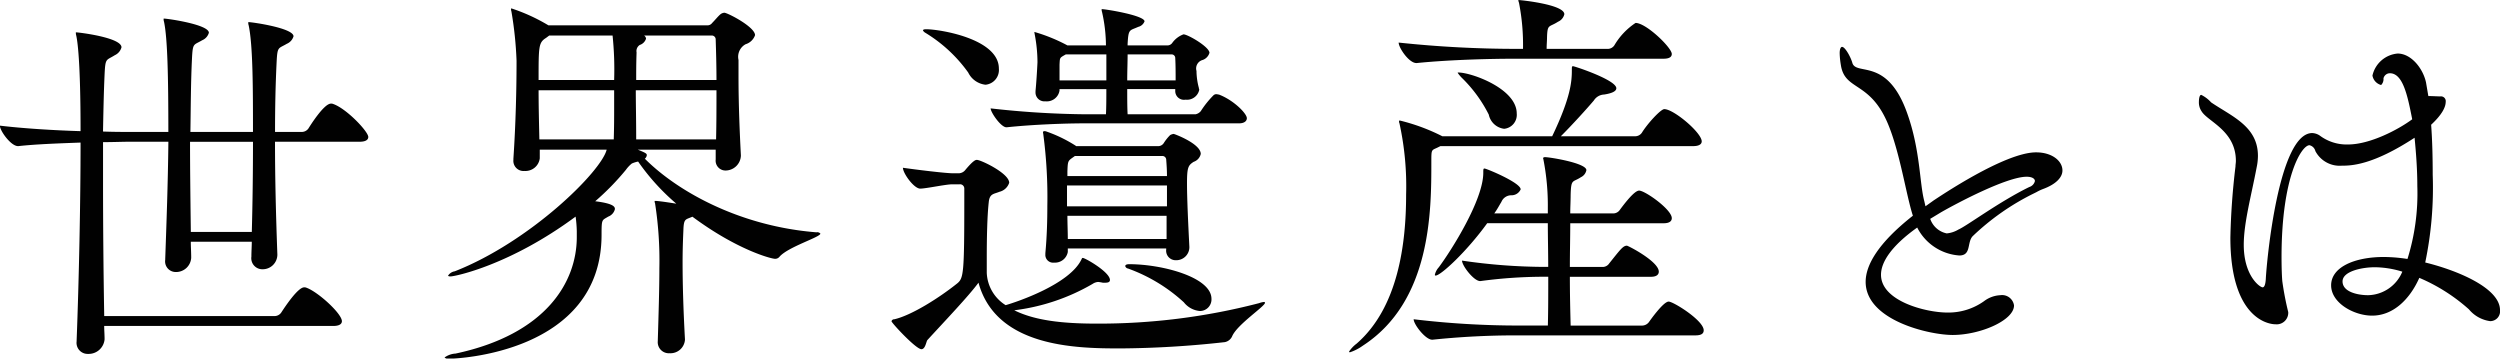 <svg xmlns="http://www.w3.org/2000/svg" width="262.375" height="37.625" viewBox="0 0 262.375 37.625">
  <defs>
    <style>
      .cls-1 {
        fill: #010101;
        fill-rule: evenodd;
      }
    </style>
  </defs>
  <path id="about-title.svg" class="cls-1" d="M625.258,531.322a0.526,0.526,0,0,0-.248-0.041c-0.743,0-2.23,2.4-2.354,2.6a0.859,0.859,0,0,1-.7.372h-2.809c0-2.438.042-4.792,0.165-7.312,0.083-1.693.166-1.4,1.074-1.941a1.22,1.22,0,0,0,.7-0.784c0-.868-4.337-1.488-4.709-1.488-0.041,0-.041,0-0.041.042a0.813,0.813,0,0,0,.041.289c0.454,2.107.454,6.815,0.454,11.194h-6.567c0.041-2.6.041-5.122,0.165-7.683,0.083-1.694.165-1.4,1.074-1.941a1.217,1.217,0,0,0,.7-0.785c0-.868-4.337-1.487-4.709-1.487-0.041,0-.041,0-0.041.041a0.81,0.81,0,0,0,.041.289c0.372,1.735.455,5.824,0.455,11.566h-4.007c-0.661,0-1.652,0-2.85-.042,0.041-2.189.083-4.213,0.165-5.989s0.166-1.446,1.074-2.024a1.265,1.265,0,0,0,.7-0.826c0-1.033-4.5-1.57-4.75-1.57-0.041,0-.041,0-0.041.042a1.1,1.1,0,0,0,.041.289c0.124,0.537.455,2.6,0.455,10.037-2.809-.083-6.072-0.289-8.468-0.578,0,0.537,1.157,2.148,1.9,2.148h0.042c1.9-.207,4.337-0.29,6.526-0.372,0,6.237-.166,14.332-0.413,20.776v0.082a1.163,1.163,0,0,0,1.2,1.322,1.68,1.68,0,0,0,1.734-1.528v-0.041c0-.455-0.041-0.909-0.041-1.364h24.039c0.7,0,.909-0.247.909-0.5,0-.785-2.478-3.057-3.717-3.511a0.53,0.53,0,0,0-.248-0.041c-0.661,0-2.024,2.065-2.4,2.643a0.856,0.856,0,0,1-.7.372H601.219c-0.083-4.791-.124-9.624-0.124-14v-4.254c1.074,0,2.024-.042,2.685-0.042h4.172c-0.042,4.3-.207,8.757-0.331,12.309v0.082a1.113,1.113,0,0,0,1.115,1.281,1.586,1.586,0,0,0,1.611-1.487v-0.041c0-.579-0.041-1.116-0.041-1.653h6.4c0,0.5-.041,1.033-0.041,1.529v0.041a1.157,1.157,0,0,0,1.156,1.322,1.541,1.541,0,0,0,1.57-1.529c-0.165-4.543-.248-8.26-0.248-11.854h8.881c0.7,0,.908-0.248.908-0.5C628.934,534.213,626.663,531.817,625.258,531.322Zm-8.426,3.965c0,3.18-.041,6.4-0.124,9.459h-6.4c-0.041-3.387-.083-6.485-0.083-9.459h6.609Zm59.135,9.5c-7.89-.619-14.457-4.172-18.009-7.724a0.57,0.57,0,0,0,.206-0.372c0-.165-0.124-0.248-0.95-0.578h8.179v1.033a1.034,1.034,0,0,0,1.032,1.156,1.622,1.622,0,0,0,1.611-1.528v-0.083c-0.124-2.395-.248-5.328-0.248-8.3V526.7a1.5,1.5,0,0,1,.744-1.652,1.513,1.513,0,0,0,.991-0.95c0-.868-2.891-2.355-3.222-2.355a0.739,0.739,0,0,0-.413.165c-0.248.207-.578,0.62-0.867,0.909a0.605,0.605,0,0,1-.537.248H647.838a18.95,18.95,0,0,0-3.882-1.776c-0.042,0-.042.041-0.042,0.082a0.715,0.715,0,0,0,.042.248,38.989,38.989,0,0,1,.537,5.163c0,2.933-.083,6.568-0.331,10.285v0.124a1.062,1.062,0,0,0,1.157,1.157,1.517,1.517,0,0,0,1.611-1.322v-0.909h7.021c-0.578,2.313-8.054,9.665-15.943,12.763a1.022,1.022,0,0,0-.7.455c0,0.041.083,0.082,0.248,0.082,0.5,0,6.279-1.2,13.135-6.278a12.952,12.952,0,0,1,.124,1.528v0.62c0,4.709-3.222,10.2-12.722,12.226a2.152,2.152,0,0,0-1.156.413,0.634,0.634,0,0,0,.578.124c0.537,0,15.9-.537,15.9-13.011,0-1.693.042-1.487,0.7-1.9a1.117,1.117,0,0,0,.7-0.785c0-.206-0.042-0.578-2.066-0.826a26.994,26.994,0,0,0,3.222-3.3,3.305,3.305,0,0,1,.62-0.661,3.139,3.139,0,0,1,.661-0.207,23.188,23.188,0,0,0,4.006,4.42c-0.041,0-1.735-.289-2.23-0.289-0.042,0-.042,0-0.042.041a0.446,0.446,0,0,0,.042.207,38.881,38.881,0,0,1,.454,6.774c0,2.23-.083,4.874-0.165,7.6v0.083a1.16,1.16,0,0,0,1.239,1.281,1.525,1.525,0,0,0,1.611-1.4v-0.082c-0.165-2.974-.248-5.742-0.248-8.055,0-1.28.041-2.4,0.083-3.345,0.041-1.281.206-1.116,0.95-1.446,4.667,3.469,8.261,4.419,8.674,4.419a0.574,0.574,0,0,0,.454-0.206c0.867-1.033,4.3-2.065,4.3-2.437A0.433,0.433,0,0,0,675.967,544.787Zm-10.492-14.911c0,1.652,0,3.387-.041,5.163h-8.385c0-2.23-.041-3.676-0.041-5.163h8.467Zm-10.739,0v1.735c0,1.157,0,1.983-.041,3.428h-7.807c-0.041-1.817-.082-3.593-0.082-5.163h7.93Zm10.739-1.074h-8.426c0-.826,0-1.776.041-2.891a0.761,0.761,0,0,1,.331-0.785,1.019,1.019,0,0,0,.661-0.661,0.421,0.421,0,0,0-.207-0.33h7.146a0.408,0.408,0,0,1,.372.413C665.434,525.87,665.475,527.274,665.475,528.8Zm-10.739,0h-7.93c0-3.552,0-3.924.784-4.419l0.331-.248h6.65A34.57,34.57,0,0,1,654.736,528.8Zm58.721,5.659a0.99,0.99,0,0,0-.371.124,4.76,4.76,0,0,0-.661.826,0.7,0.7,0,0,1-.537.331h-8.674l-0.041-.042a14.5,14.5,0,0,0-3.057-1.487,0.528,0.528,0,0,0-.248-0.041c-0.082,0-.124.041-0.124,0.165a1.434,1.434,0,0,1,.042.248,50.4,50.4,0,0,1,.413,7.435c0,1.487-.042,3.18-0.207,4.956V547.1a0.813,0.813,0,0,0,.909.868,1.371,1.371,0,0,0,1.446-1.116v-0.371h10.326V546.6a1,1,0,0,0,1.032,1.116,1.373,1.373,0,0,0,1.4-1.322v-0.083c-0.124-2.436-.248-5.08-0.248-6.65,0-1.693.124-1.9,0.7-2.272a1.128,1.128,0,0,0,.743-0.826C716.307,535.494,713.54,534.461,713.457,534.461Zm8.964,17.761a66.8,66.8,0,0,1-17.059,2.148c-3.594,0-6.485-.33-8.633-1.4a21.555,21.555,0,0,0,8.22-2.768,1.193,1.193,0,0,1,.578-0.206,4.015,4.015,0,0,1,.5.082h0.206c0.289,0,.537-0.041.537-0.289,0-.826-2.6-2.313-2.85-2.313-0.083,0-.083.041-0.165,0.206-1.281,2.561-6.65,4.379-7.931,4.751a4.2,4.2,0,0,1-1.982-3.388v-1.61c0-1.942.041-4.3,0.206-5.783,0.083-.95.537-0.867,1.115-1.115a1.42,1.42,0,0,0,1.033-.95c0-.992-2.974-2.4-3.387-2.4-0.124,0-.33,0-1.2,1.033a0.91,0.91,0,0,1-.661.371h-0.66c-0.785,0-3.8-.371-5.246-0.578,0,0.578,1.156,2.189,1.817,2.189H686.9c0.784-.041,2.643-0.454,3.345-0.454h0.744a0.445,0.445,0,0,1,.495.454v1.487c0,7.311-.082,7.889-0.7,8.426-1.9,1.529-4.832,3.388-6.65,3.8a0.283,0.283,0,0,0-.289.206c0,0.165,2.561,2.933,3.139,2.933,0.413,0,.5-0.785.62-0.951,1.817-1.982,4.378-4.667,5.369-6.03,1.859,6.774,10.244,6.9,14.87,6.9a103.816,103.816,0,0,0,10.987-.661,1.07,1.07,0,0,0,.785-0.661c0.578-1.239,3.428-3.1,3.428-3.469a0.1,0.1,0,0,0-.124-0.083A2.006,2.006,0,0,0,722.421,552.222Zm-4.213-21.892c-0.083,0-.166-0.041-0.29-0.041a0.446,0.446,0,0,0-.289.124,10.065,10.065,0,0,0-1.322,1.652,0.954,0.954,0,0,1-.536.331h-7.146c-0.042-.7-0.042-1.652-0.042-2.644h5.04v0.207a0.915,0.915,0,0,0,1.074.908,1.317,1.317,0,0,0,1.445-1.032c0-.083-0.041-0.124-0.041-0.207a7.063,7.063,0,0,1-.248-1.776,0.922,0.922,0,0,1,.661-1.156,1.134,1.134,0,0,0,.7-0.744c0-.619-2.272-1.941-2.726-1.941a2.522,2.522,0,0,0-1.156.867,0.626,0.626,0,0,1-.455.29h-4.254v-0.124c0.082-1.653.206-1.4,1.115-1.818a0.937,0.937,0,0,0,.661-0.578c0-.62-4.048-1.281-4.461-1.281-0.041,0-.041,0-0.041.042a0.734,0.734,0,0,0,.041.248,16.319,16.319,0,0,1,.413,3.511h-4.048a17.641,17.641,0,0,0-3.428-1.4,0.04,0.04,0,0,0-.041.041,1.827,1.827,0,0,1,.041.207,15.752,15.752,0,0,1,.289,2.932c-0.041.868-.124,2.19-0.206,3.016v0.124a0.931,0.931,0,0,0,1.032.95,1.353,1.353,0,0,0,1.487-1.116v-0.165h4.915c0,0.868,0,1.818-.041,2.644h-2.148a95.394,95.394,0,0,1-9.954-.62c0,0.413,1.074,1.983,1.652,1.983h0.041c2.726-.289,6.155-0.413,8.137-0.413h16.233c0.62,0,.826-0.289.826-0.537C721.14,532.313,719.736,530.909,718.208,530.33Zm-5.494,15.159H702.347c0-.784-0.042-1.61-0.042-2.437h10.409v2.437Zm0.041-3.428H702.264v-2.189h10.491v2.189Zm0-3.18h-10.45v-0.5c0.042-.992.042-1.074,0.5-1.4l0.289-.206h9.17a0.406,0.406,0,0,1,.413.413C712.714,537.683,712.755,538.261,712.755,538.881Zm-25.278-15.407c-0.207,0-.331.041-0.331,0.124a0.622,0.622,0,0,0,.248.248,15.232,15.232,0,0,1,4.5,4.171,2.3,2.3,0,0,0,1.818,1.281,1.554,1.554,0,0,0,1.4-1.694C695.118,524.465,688.881,523.474,687.477,523.474Zm21.313,24.659c-0.289,0-.413.082-0.413,0.206a0.355,0.355,0,0,0,.289.248,17.329,17.329,0,0,1,5.865,3.552,2.392,2.392,0,0,0,1.694.909,1.218,1.218,0,0,0,1.2-1.28C717.423,549.5,712.26,548.133,708.79,548.133Zm4.874-19.29h-5.081c0-.95.042-1.9,0.042-2.725h4.585a0.376,0.376,0,0,1,.413.371C713.664,527.274,713.664,528.059,713.664,528.843Zm-7.27,0h-4.915v-1.652c0.041-.743,0-0.7.578-1.032,0.042,0,.042-0.041.083-0.041h4.254v2.725Zm59.011,23.214c-0.578,0-2.065,2.147-2.065,2.147a0.918,0.918,0,0,1-.7.372H755.12c-0.041-1.569-.082-3.345-0.082-5.121h8.508c0.661,0,.826-0.29.826-0.537,0-1.074-3.221-2.727-3.345-2.727-0.413,0-.7.413-1.859,1.859a0.832,0.832,0,0,1-.619.372h-3.511c0-1.57.041-3.139,0.041-4.585h9.789c0.661,0,.868-0.248.868-0.537,0-.908-2.809-2.891-3.429-2.891-0.289,0-.867.454-2.024,2.024a0.843,0.843,0,0,1-.661.372h-4.543c0-.661.041-1.322,0.041-1.9,0.042-1.777.207-1.322,1.074-1.9a1.03,1.03,0,0,0,.578-0.743c0-.744-3.841-1.363-4.337-1.363-0.123,0-.206.041-0.206,0.124a0.923,0.923,0,0,1,.041.165,25.009,25.009,0,0,1,.455,5.039V542.8h-5.618c0.331-.455.537-0.868,0.744-1.2a1.123,1.123,0,0,1,1.032-.7,1.047,1.047,0,0,0,.992-0.62c0-.7-3.594-2.189-3.8-2.189-0.124,0-.124.124-0.124,0.454,0,2.85-3.346,8.137-4.668,9.913a1.733,1.733,0,0,0-.413.785c0,0.083.041,0.083,0.083,0.083,0.537,0,3.263-2.52,5.411-5.494h6.361c0,1.4.041,2.974,0.041,4.585h-0.331a60.411,60.411,0,0,1-8.715-.661c0,0.537,1.239,2.148,1.9,2.148h0.041a50.133,50.133,0,0,1,6.609-.454h0.5c0,1.734,0,3.469-.041,5.121h-3.057a92.566,92.566,0,0,1-11.028-.66c0,0.536,1.239,2.147,1.941,2.147h0.041a84.417,84.417,0,0,1,8.84-.454h18.752c0.7,0,.867-0.248.867-0.537C769.081,554.04,765.9,552.057,765.405,552.057Zm-0.454-20.2c-0.372,0-1.776,1.528-2.355,2.478a0.856,0.856,0,0,1-.7.372h-7.806c1.239-1.239,2.808-2.974,3.469-3.759a1.328,1.328,0,0,1,1.074-.62c0.785-.123,1.281-0.33,1.281-0.66,0-.868-4.379-2.314-4.544-2.314-0.124,0-.124.083-0.124,0.414,0,1.115-.082,2.808-2.065,6.939H741.655a20.492,20.492,0,0,0-4.461-1.652c-0.083,0-.083.041-0.083,0.082a0.444,0.444,0,0,0,.042.207,30.836,30.836,0,0,1,.7,7.476c0,5.163-.826,11.854-5.2,15.654a3.38,3.38,0,0,0-.785.826,0.088,0.088,0,0,0,.082.083,5.065,5.065,0,0,0,1.363-.7c7.187-4.667,7.187-14.168,7.187-19.248,0-1.363,0-1.239.62-1.529l0.33-.164h26.518c0.7,0,.909-0.248.909-0.5C768.875,534.337,765.942,531.859,764.951,531.859Zm-3.015-9.046a7.2,7.2,0,0,0-2.231,2.355,0.842,0.842,0,0,1-.661.371H752.6c0-.454.041-0.867,0.041-1.2,0.041-1.445.207-1.032,1.156-1.652a1.13,1.13,0,0,0,.661-0.785c0-1.032-4.626-1.487-4.75-1.487-0.041,0-.082,0-0.082.042s0.041,0.124.082,0.289a22.924,22.924,0,0,1,.413,4.791h-0.578a117.359,117.359,0,0,1-12.474-.661c0,0.537,1.074,2.148,1.859,2.148h0.041c3.718-.371,8.055-0.454,10.368-0.454h15.53c0.7,0,.868-0.248.868-0.5C765.736,525.415,763.051,522.813,761.936,522.813Zm-18.588,5.2c-0.041,0-.082,0-0.082.042a3.675,3.675,0,0,0,.413.5,14.435,14.435,0,0,1,2.85,3.883,1.884,1.884,0,0,0,1.611,1.487,1.469,1.469,0,0,0,1.322-1.611C749.462,529.711,744.712,528.017,743.348,528.017Zm60.662,12.557a4.993,4.993,0,0,1,.7-0.33c1.239-.455,2.024-1.157,2.024-1.942,0-.991-1.074-1.9-2.768-1.9-3.3,0-10.161,4.668-10.739,5.039l-0.867.62-0.124-.537c-0.5-1.859-.413-5.328-1.776-9.17-2.107-6.03-5.411-3.924-5.783-5.369-0.165-.578-0.744-1.652-1.074-1.652-0.124,0-.248.206-0.248,0.661a8.346,8.346,0,0,0,.124,1.239c0.413,2.726,3.015,1.652,4.915,6.113,1.281,3.015,1.942,7.559,2.644,9.706-3.676,2.892-4.957,5.2-4.957,6.94,0,4.048,6.692,5.576,9.129,5.576,2.891,0,6.443-1.528,6.443-3.1a1.266,1.266,0,0,0-1.446-1.074,3.052,3.052,0,0,0-1.693.62,6.446,6.446,0,0,1-3.841,1.2c-2.272,0-6.981-1.2-6.981-3.965,0-1.322,1.074-3.015,3.8-4.956a5.379,5.379,0,0,0,4.42,2.932c1.28,0,.785-1.363,1.4-2.024a25.6,25.6,0,0,1,6.444-4.5Zm-0.826-.5c-3.18,1.57-6.484,4.048-7.352,4.42a2.928,2.928,0,0,1-1.239.413,2.318,2.318,0,0,1-1.735-1.528l1.157-.7c1.735-.992,6.9-3.718,8.963-3.718,0.578,0,.867.207,0.867,0.454a0.865,0.865,0,0,1-.578.62Zm43.232-9.541c-0.124,0-.95-0.041-1.281-0.041l-0.247-1.446c-0.331-1.487-1.57-3.015-2.974-3.015a2.968,2.968,0,0,0-2.644,2.313,1.251,1.251,0,0,0,.909.991,0.867,0.867,0,0,0,.248-0.7,0.7,0.7,0,0,1,.661-0.537c1.363,0,1.858,2.272,2.354,4.833-1.446,1.074-4.42,2.643-6.733,2.643a4.686,4.686,0,0,1-2.932-.908,1.532,1.532,0,0,0-.826-0.29c-3.553,0-4.792,13.548-4.874,15.324-0.042.62-.166,0.868-0.331,0.868-0.289,0-1.982-1.2-1.982-4.461,0-2.313.784-5.122,1.363-8.179a5.848,5.848,0,0,0,.124-1.156c0-3.1-2.727-4.13-4.916-5.617a3.415,3.415,0,0,0-1.032-.785c-0.248,0-.248.7-0.248,0.743a1.666,1.666,0,0,0,.289.992c0.661,1.074,3.593,2.024,3.593,5.2,0,0.206-.041.372-0.041,0.578a73.992,73.992,0,0,0-.537,7.476c0,8.1,3.676,9.087,4.75,9.087a1.212,1.212,0,0,0,1.322-1.28,31.747,31.747,0,0,1-.62-3.222c-0.041-.413-0.082-1.363-0.082-2.561,0-8.426,2.106-11.73,2.932-11.73a0.834,0.834,0,0,1,.62.619,2.88,2.88,0,0,0,2.767,1.529c0.992,0,3.222-.042,7.642-2.933,0.165,1.652.289,3.387,0.289,5.08a23.056,23.056,0,0,1-1.033,7.642,16.7,16.7,0,0,0-2.478-.207c-3.1,0-5.535,1.074-5.535,2.974,0,1.859,2.4,3.181,4.3,3.181,2.23,0,3.965-1.735,4.956-3.966a18.884,18.884,0,0,1,5.205,3.305,3.5,3.5,0,0,0,2.23,1.239,1.034,1.034,0,0,0,1.033-1.156c0-2.314-4.461-4.172-7.848-5a38.333,38.333,0,0,0,.785-9.211c0-1.777-.042-3.594-0.165-5.246,1.156-1.074,1.528-1.859,1.528-2.4a0.5,0.5,0,0,0-.5-0.578h-0.041Zm-4.007,18.381a3.981,3.981,0,0,1-3.593,2.478c-1.074,0-2.685-.331-2.685-1.446,0-1.074,2.065-1.487,3.387-1.487A10.018,10.018,0,0,1,842.409,548.918Z" transform="translate(-590.281 -520.406)"/>
</svg>
